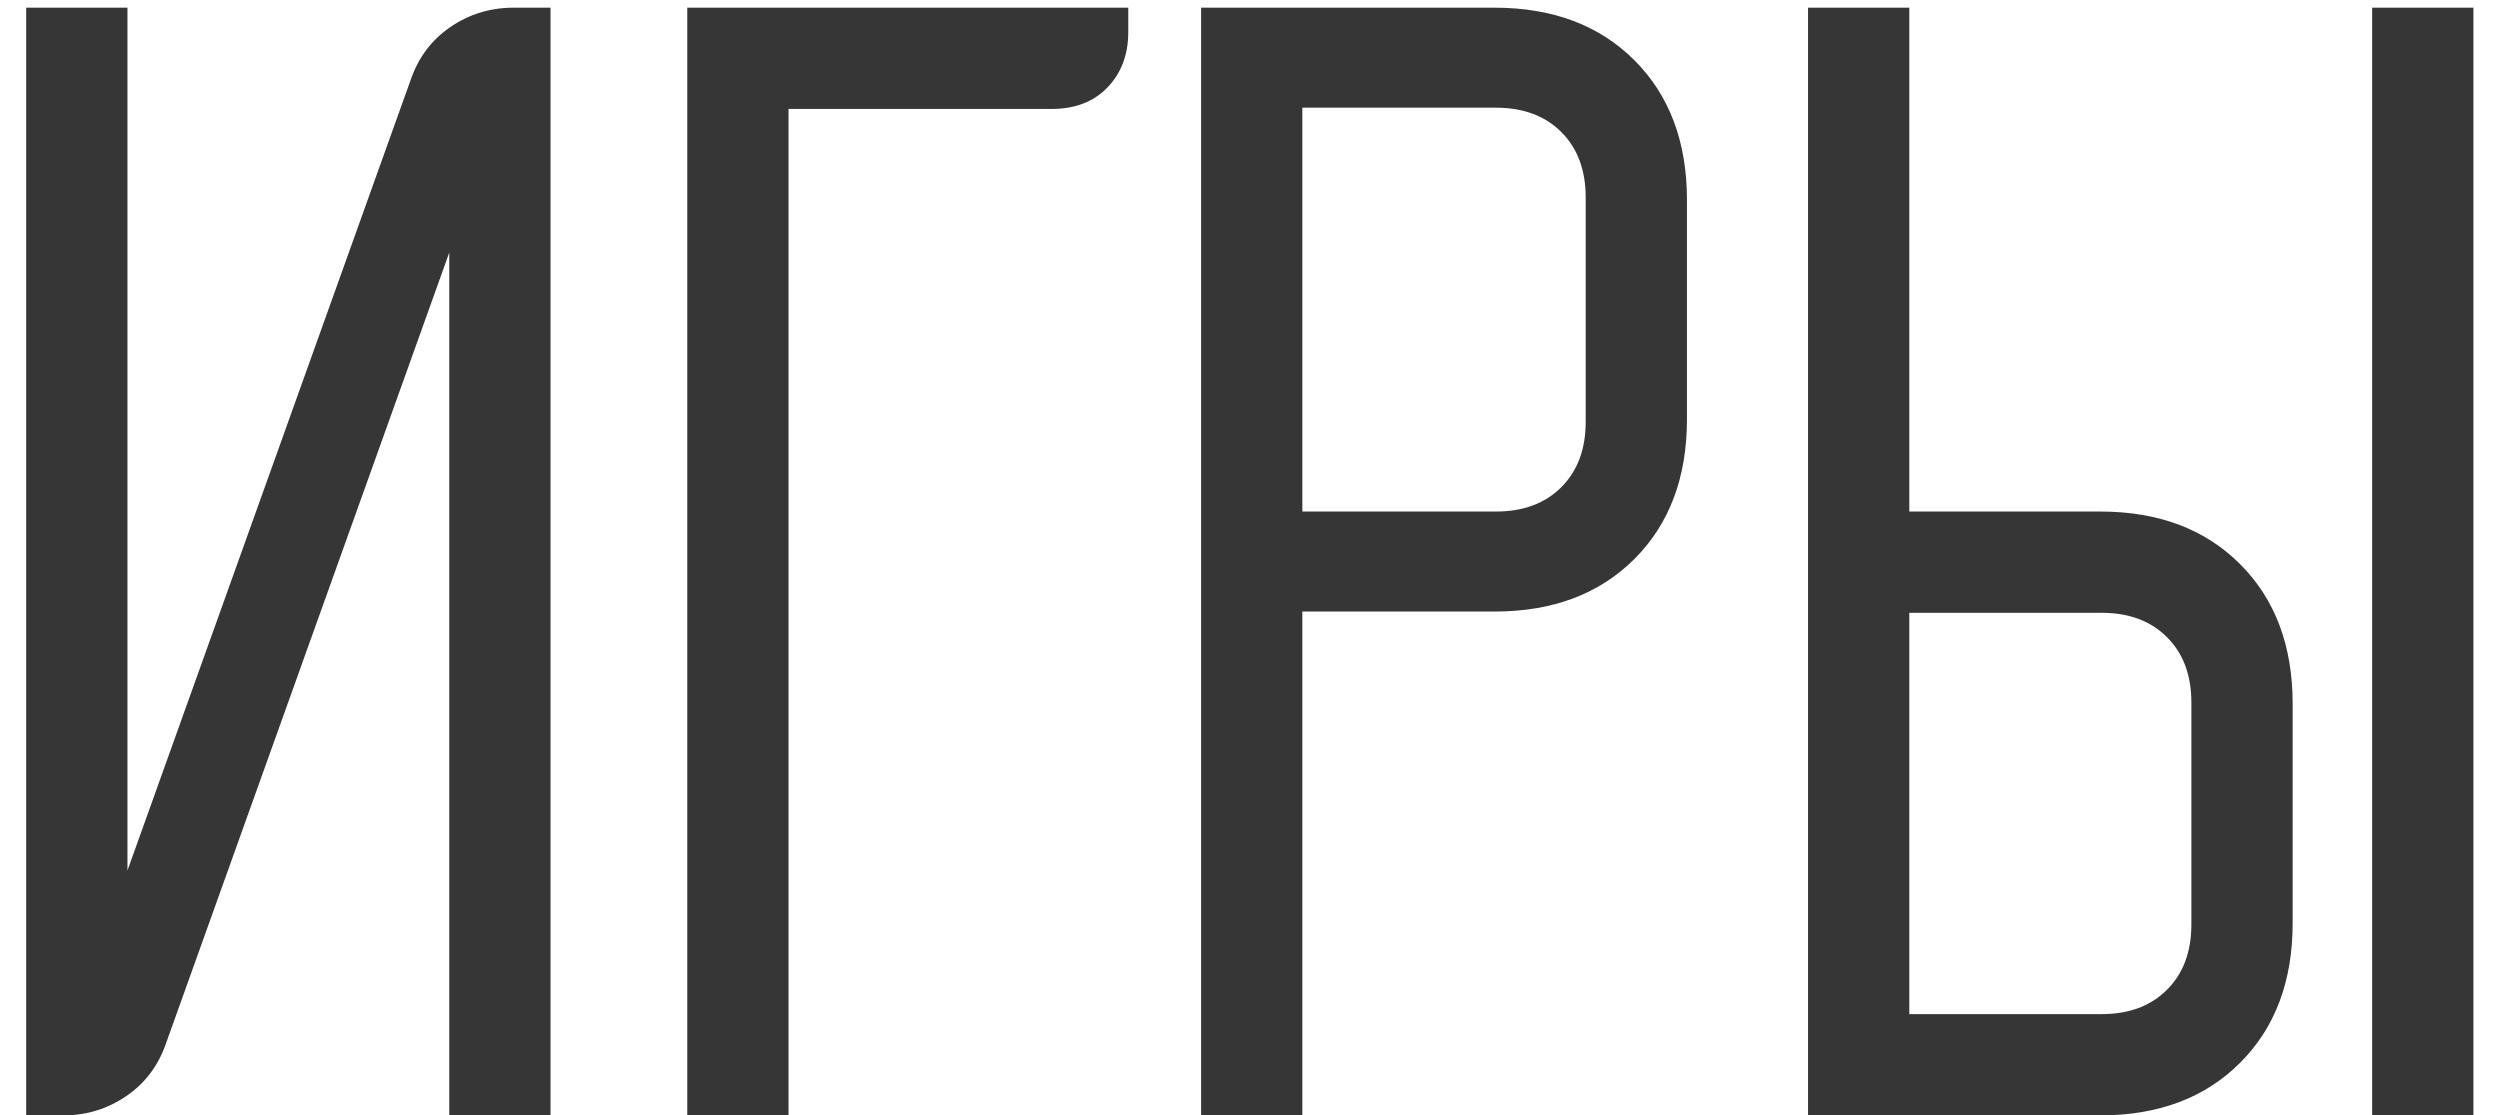 <?xml version="1.0" encoding="UTF-8"?> <svg xmlns="http://www.w3.org/2000/svg" width="65" height="29" viewBox="0 0 65 29" fill="none"> <path d="M0.681 29V0.2H3.314V22.633L10.681 2.067C10.881 1.489 11.225 1.033 11.714 0.7C12.203 0.367 12.748 0.2 13.348 0.2H14.314V29H11.681V6.567L4.314 27.133C4.114 27.711 3.77 28.167 3.281 28.5C2.792 28.833 2.248 29 1.648 29H0.681ZM17.869 0.2H29.335V0.833C29.335 1.433 29.146 1.922 28.768 2.3C28.413 2.656 27.935 2.833 27.335 2.833H20.502V29H17.869V0.2ZM38.861 0.2C40.372 0.2 41.583 0.656 42.495 1.567C43.406 2.478 43.861 3.689 43.861 5.2V10.9C43.861 12.411 43.406 13.622 42.495 14.533C41.583 15.444 40.372 15.9 38.861 15.9H33.861V29H31.228V0.2H38.861ZM33.861 13.3H38.895C39.606 13.3 40.172 13.089 40.594 12.667C41.017 12.244 41.228 11.678 41.228 10.967V5.133C41.228 4.422 41.017 3.856 40.594 3.433C40.172 3.011 39.606 2.8 38.895 2.8H33.861V13.3ZM47.009 29V0.2H49.642V13.3H54.609C56.12 13.3 57.331 13.756 58.242 14.667C59.154 15.578 59.609 16.789 59.609 18.3V24C59.609 25.511 59.154 26.722 58.242 27.633C57.331 28.544 56.12 29 54.609 29H47.009ZM61.676 0.2H64.309V29H61.676V0.2ZM54.642 26.367C55.354 26.367 55.92 26.156 56.342 25.733C56.765 25.311 56.976 24.744 56.976 24.033V18.267C56.976 17.556 56.765 16.989 56.342 16.567C55.92 16.144 55.354 15.933 54.642 15.933H49.642V26.367H54.642Z" fill="#363636"></path> </svg> 